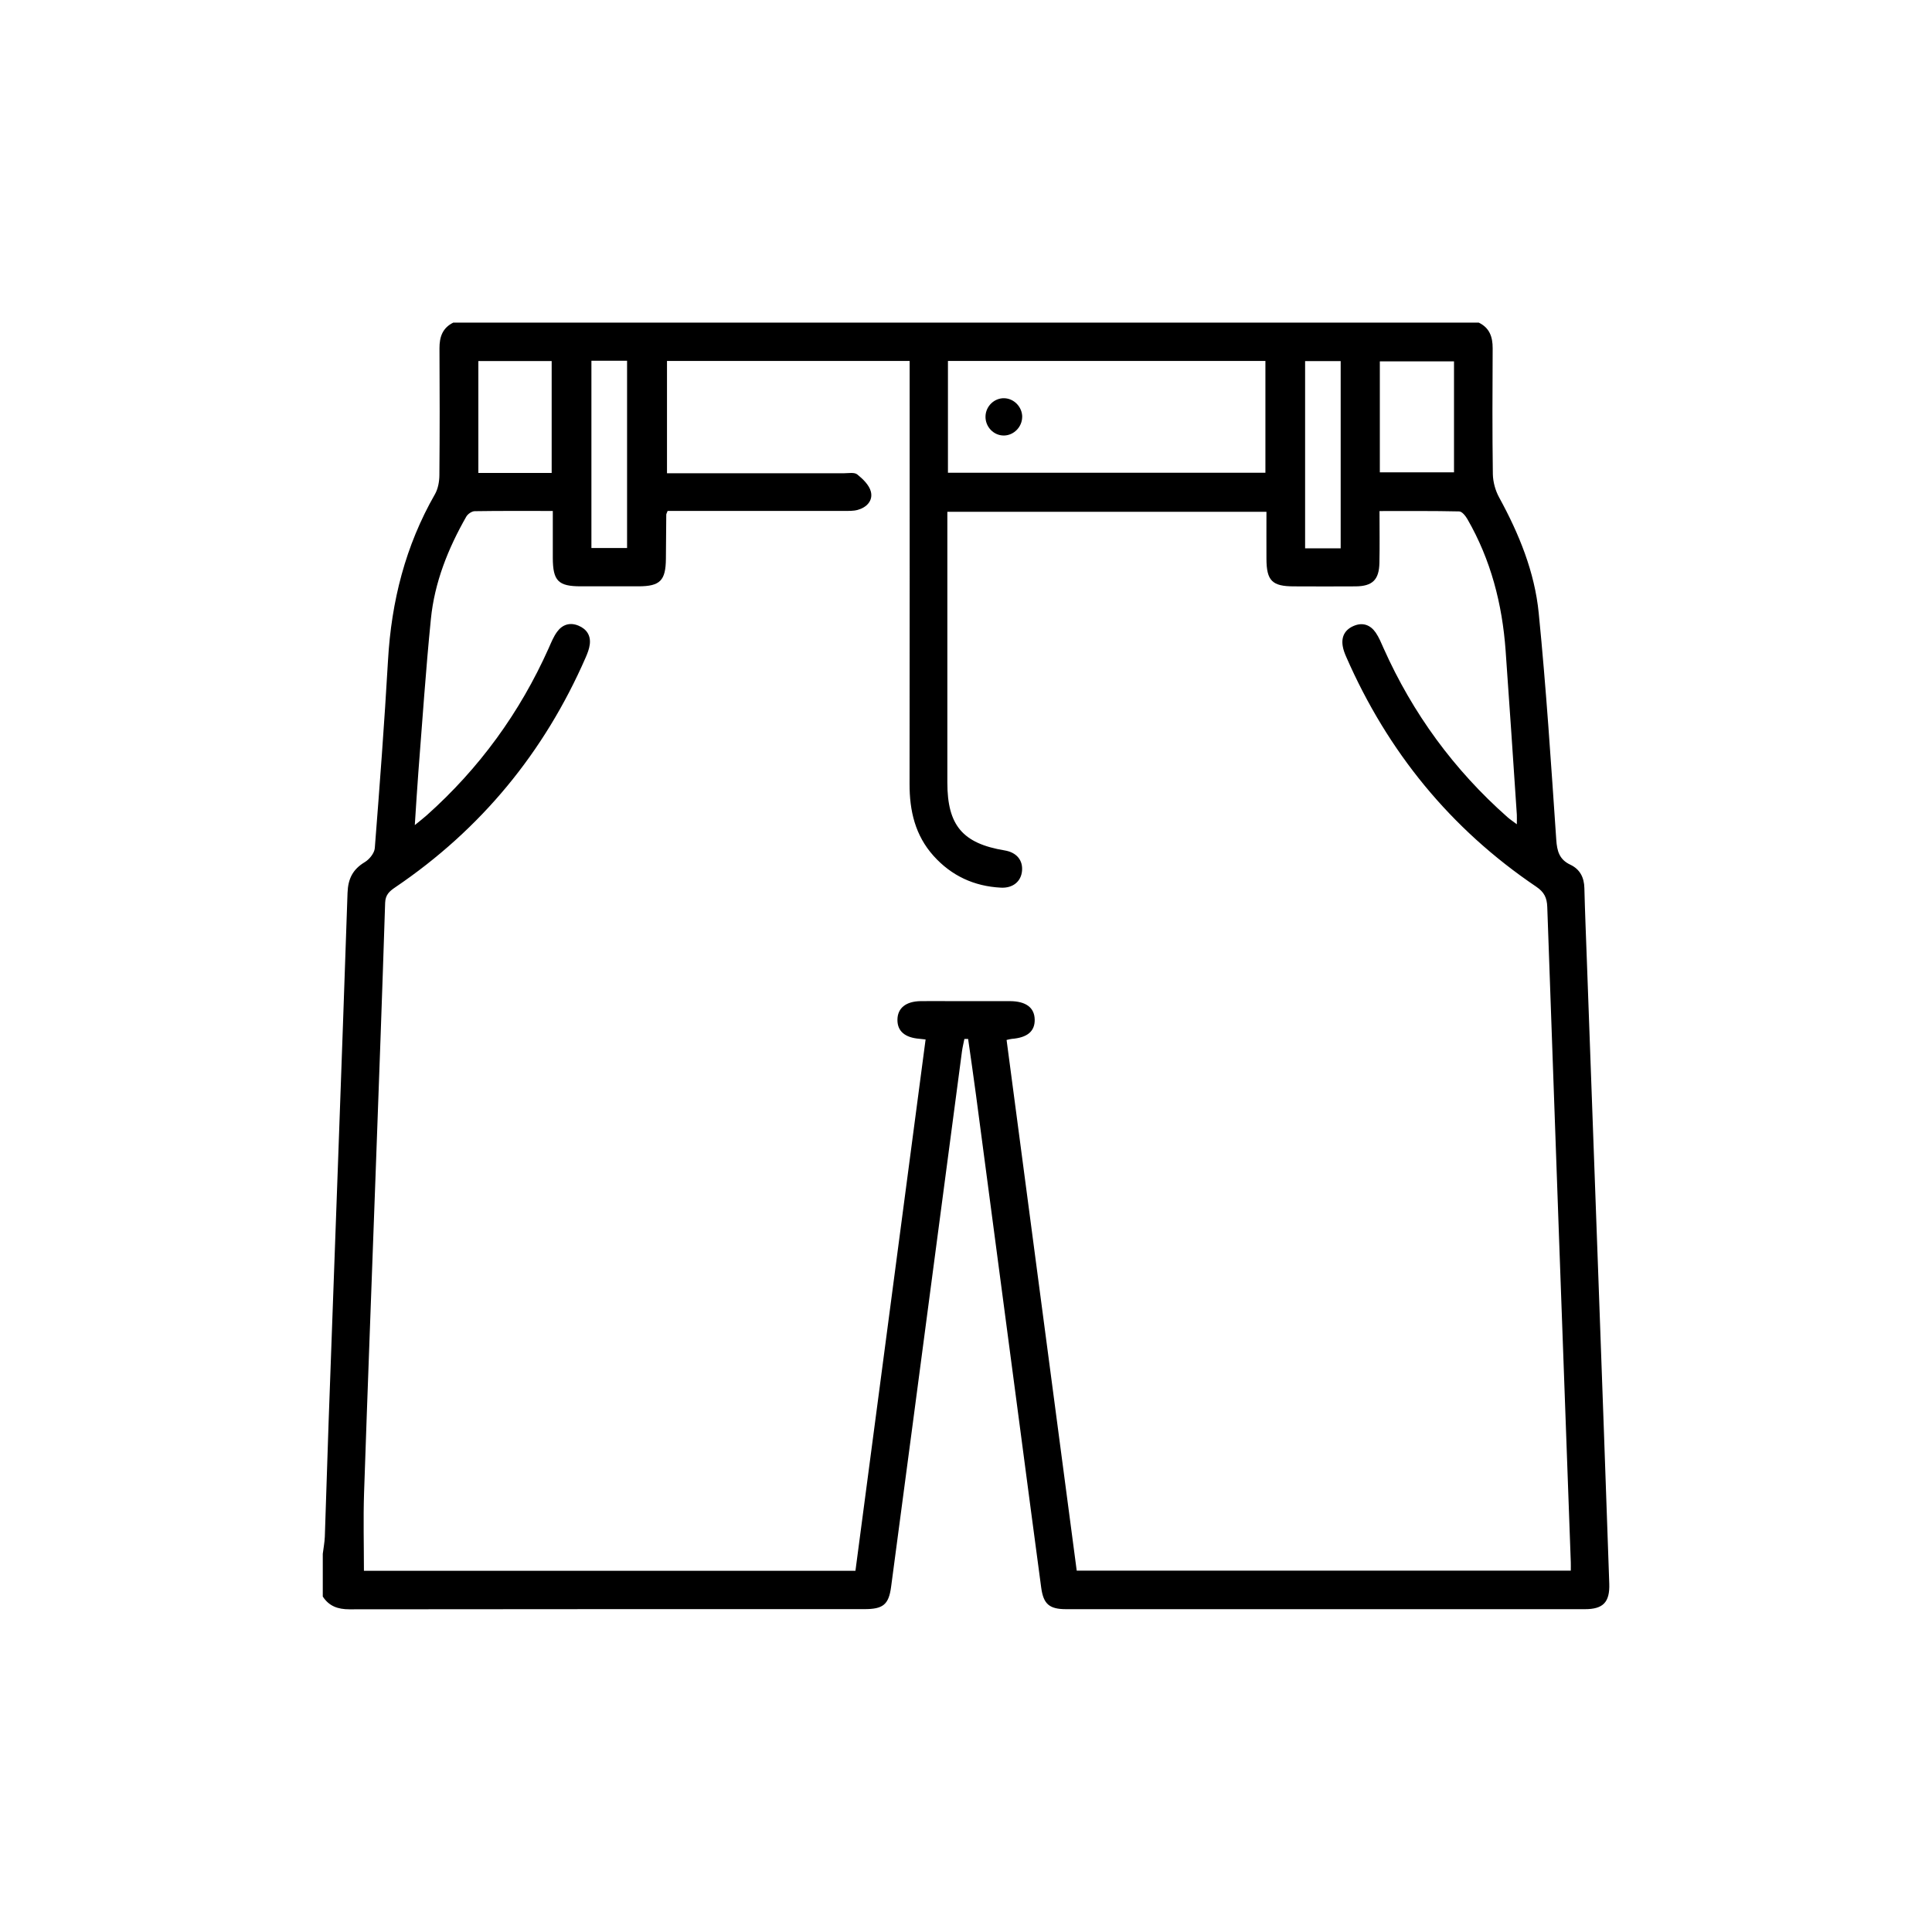<svg viewBox="0 0 425.33 425.33" xmlns="http://www.w3.org/2000/svg" data-name="Livello 1" id="Livello_1">
  <defs>
    <style>
      .cls-1 {
        stroke-width: 0px;
      }
    </style>
  </defs>
  <path d="M99.83,71.02h225.71c2.39,1.15,3.08,3.15,3.07,5.67-.05,9.22-.09,18.44.04,27.66.03,1.74.55,3.64,1.39,5.17,4.38,8,7.82,16.41,8.71,25.45,1.65,16.59,2.72,33.24,3.86,49.88.17,2.54.68,4.38,3.11,5.52,2.09.99,3.03,2.79,3.08,5.14.13,5.25.35,10.5.54,15.76.85,23.4,1.7,46.8,2.55,70.2.81,22.39,1.62,44.78,2.39,67.17.14,4.09-1.35,5.62-5.34,5.62-38.08.01-76.16.01-114.24,0-3.69,0-4.99-1.12-5.48-4.75-1.54-11.41-3.03-22.83-4.54-34.24-3.27-24.75-6.54-49.5-9.82-74.24-.54-4.11-1.15-8.21-1.73-12.31-.27,0-.54,0-.82,0-.18.93-.42,1.86-.54,2.79-2.08,15.71-4.15,31.42-6.23,47.12-3.11,23.56-6.22,47.12-9.36,70.68-.52,3.94-1.76,4.94-5.86,4.94-37.8,0-75.6-.01-113.41.04-2.53,0-4.47-.69-5.85-2.81,0-3.13,0-6.27,0-9.4.15-1.26.4-2.51.45-3.77.3-8.38.53-16.77.83-25.15,1.4-38.87,2.85-77.73,4.17-116.6.11-3.11,1.16-5.18,3.81-6.77,1.01-.61,2.1-1.97,2.19-3.06,1.08-13.78,2.12-27.56,2.91-41.36.74-13,3.84-25.24,10.34-36.58.68-1.2.96-2.78.97-4.18.08-9.31.08-18.62.02-27.93-.01-2.52.68-4.51,3.07-5.67ZM188.32,345.85c5.16-39.04,10.3-77.98,15.45-117.01-.66-.07-1.02-.12-1.37-.15-3.19-.26-4.84-1.68-4.83-4.16,0-2.58,1.85-4.09,5.13-4.13,2.21-.03,4.43,0,6.64,0,4.33,0,8.67-.01,13,0,3.54.02,5.41,1.44,5.45,4.08.04,2.57-1.63,3.96-5.05,4.23-.35.03-.69.14-1.14.24,5.16,39.05,10.31,77.99,15.44,116.83h108.77c0-.73.02-1.27,0-1.82-1.74-48.09-3.5-96.18-5.18-144.28-.07-2.06-.69-3.29-2.41-4.46-18.91-12.77-32.74-29.77-41.86-50.63-.33-.75-.63-1.54-.76-2.35-.35-2.08.49-3.63,2.43-4.45,1.98-.84,3.66-.22,4.84,1.49.72,1.05,1.21,2.27,1.73,3.44,6.41,14.35,15.48,26.75,27.25,37.16.56.5,1.2.92,2.08,1.58,0-1.02.03-1.57,0-2.11-.81-12.05-1.6-24.1-2.47-36.14-.74-10.23-3.25-19.97-8.41-28.92-.41-.71-1.18-1.69-1.81-1.7-5.78-.13-11.56-.08-17.54-.08,0,4.03.06,7.71-.02,11.39-.07,3.74-1.53,5.16-5.25,5.19-4.52.04-9.04.01-13.55,0-4.81,0-6.05-1.23-6.07-6.05-.02-3.46,0-6.91,0-10.37h-70.25c0,1.17,0,2.17,0,3.18,0,18.81,0,37.62,0,56.43,0,9.43,3.37,13.41,12.61,14.94,2.61.43,4.05,2.13,3.83,4.52-.21,2.32-2.01,3.82-4.65,3.68-5.88-.3-10.86-2.59-14.82-6.99-4.06-4.52-5.3-9.93-5.29-15.84.04-29.87.02-59.75.02-89.62,0-1.15,0-2.31,0-3.51h-53.42v24.73c1.15,0,2.06,0,2.97,0,11.99,0,23.97,0,35.96,0,1.01,0,2.32-.26,2.96.26,1.24,1,2.62,2.33,2.99,3.77.51,1.99-.91,3.49-2.91,4.04-.95.26-2.01.22-3.02.22-11.99.01-23.97,0-35.96,0-.99,0-1.98,0-2.85,0-.18.48-.3.65-.3.82-.03,3.23-.05,6.45-.08,9.68-.04,4.84-1.27,6.09-6.03,6.1-4.24,0-8.48,0-12.72,0-4.95,0-6.13-1.2-6.15-6.25-.01-3.37,0-6.74,0-10.34-6,0-11.6-.04-17.21.05-.63.01-1.51.62-1.84,1.2-4,7.02-6.99,14.47-7.79,22.54-1.12,11.18-1.87,22.4-2.75,33.61-.29,3.71-.5,7.43-.79,11.76,1.23-1.01,1.94-1.55,2.6-2.14,11.59-10.33,20.52-22.61,26.86-36.78.56-1.26,1.08-2.58,1.89-3.67,1.14-1.55,2.79-2.1,4.66-1.33,1.82.75,2.76,2.17,2.51,4.14-.12.98-.5,1.95-.9,2.87-9.12,20.88-23.03,37.8-41.92,50.6-1.25.85-2.17,1.61-2.23,3.42-.64,20.09-1.39,40.17-2.12,60.26-.84,23.22-1.74,46.43-2.52,69.65-.19,5.67-.03,11.35-.03,17.14h108.23ZM208.69,104.07h69.89v-24.61h-69.89v24.61ZM121.45,104.12v-24.63h-16.14v24.63h16.14ZM303.77,103.99h16.33v-24.44h-16.33v24.44ZM130.2,79.42v41.23h7.85v-41.23h-7.85ZM295.15,120.72v-41.22h-7.83v41.22h7.83Z" class="cls-1"></path>
  <path d="M225.03,91.8c-.01,2.19-1.84,4.05-4,4.08-2.28.03-4.16-1.94-4.07-4.27.08-2.21,1.95-4,4.13-3.94,2.17.06,3.96,1.94,3.95,4.13Z" class="cls-1"></path>
</svg>